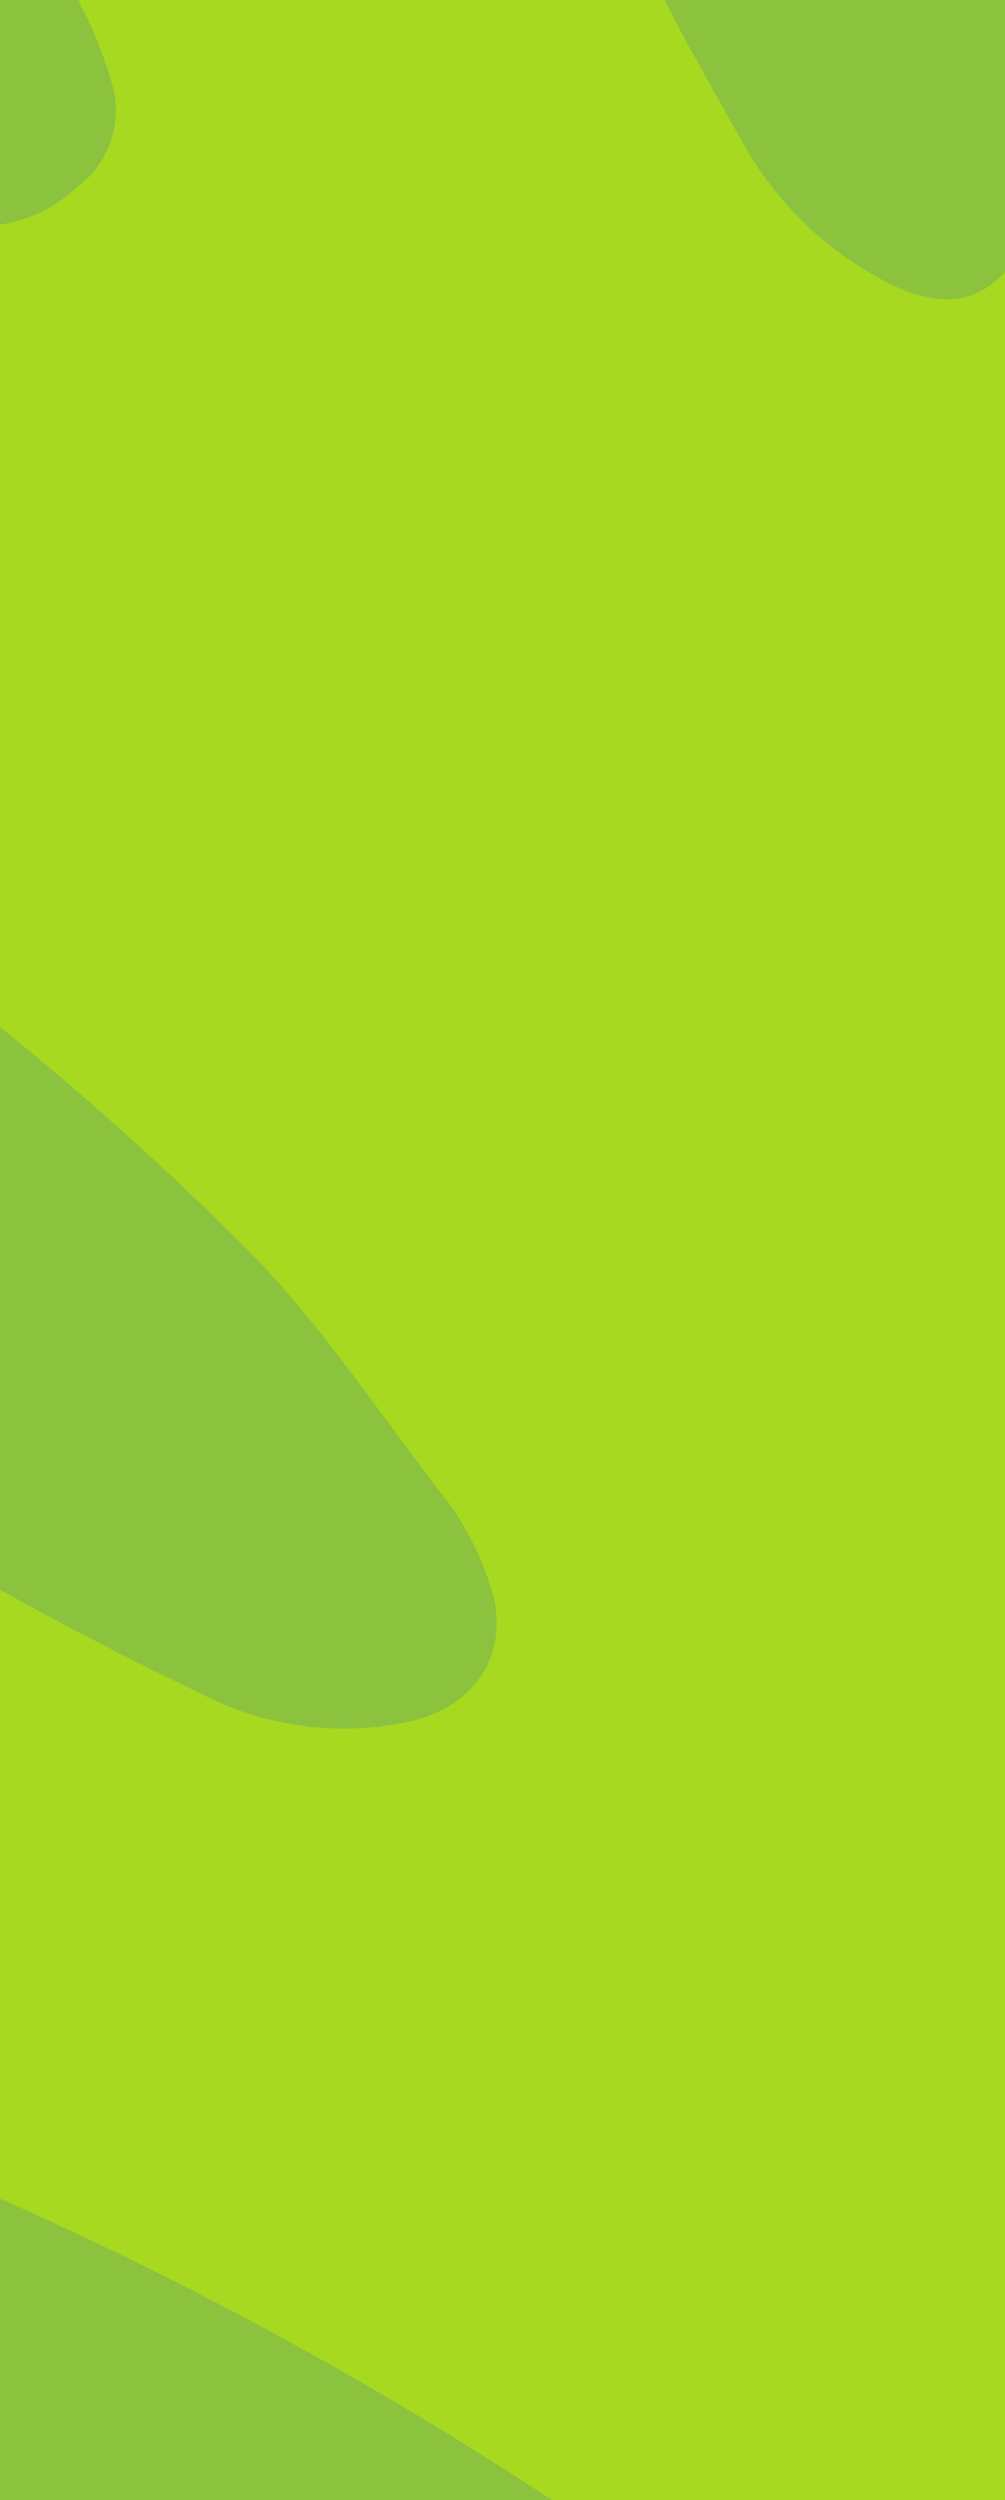 <svg xmlns="http://www.w3.org/2000/svg" xmlns:xlink="http://www.w3.org/1999/xlink" width="171" height="425" viewBox="0 0 171 425">
  <defs>
    <clipPath id="clip-path">
      <rect id="Rectangle_174" data-name="Rectangle 174" width="171" height="425" transform="translate(309 1736)" fill="#0ec54f"/>
    </clipPath>
  </defs>
  <g id="image-teaser-bg-1" transform="translate(-309 -1736)" clip-path="url(#clip-path)">
    <g id="Layer_2" data-name="Layer 2" transform="translate(286.767 1736)">
      <g id="Layer_1" data-name="Layer 1">
        <rect id="Rectangle_220" data-name="Rectangle 220" width="329.335" height="425" fill="#8bc33f"/>
        <path id="Path_8" data-name="Path 8" d="M329.467,335.7V425H116.191A649.891,649.891,0,0,0,0,364.38V257.4c18.183,10.923,36.761,21.087,56.1,30.327a52.8,52.8,0,0,0,35.639,4.95c11.946-2.607,17.853-12.507,13.662-23.892a50.653,50.653,0,0,0-6.6-13C87.152,240.9,76.757,224.726,63.524,211.625A521.093,521.093,0,0,0,0,157.638v-125c2.706,1.221,5.412,2.409,8.184,3.531A24.552,24.552,0,0,0,35.54,31.646a16.17,16.17,0,0,0,5.709-17.589A77.352,77.352,0,0,0,36.86,2.607,23.469,23.469,0,0,1,35.606,0H135.3c4.026,7.92,8.514,15.675,12.837,23.4A58.937,58.937,0,0,0,174.27,48.542c9.108,4.29,15.939,2.8,21.252-5.313C204.6,29.469,210.6,15.279,210.966,0H305.9c-.3,4.488-.66,8.976-1.056,13.464-.891,9.9-.33,19.8-1.485,29.37A314.843,314.843,0,0,1,297,81.443c-12.408,50.093-22.209,100.45-24.849,152.16-1.287,25.41,5.544,48.674,15.642,71.081,4.29,9.4,12.507,17.094,19.107,25.311C312.01,336.759,321.613,338.145,329.467,335.7Z" fill="#a6d920"/>
        <rect id="Rectangle_221" data-name="Rectangle 221" width="329.467" height="425" fill="none"/>
      </g>
    </g>
  </g>
</svg>
